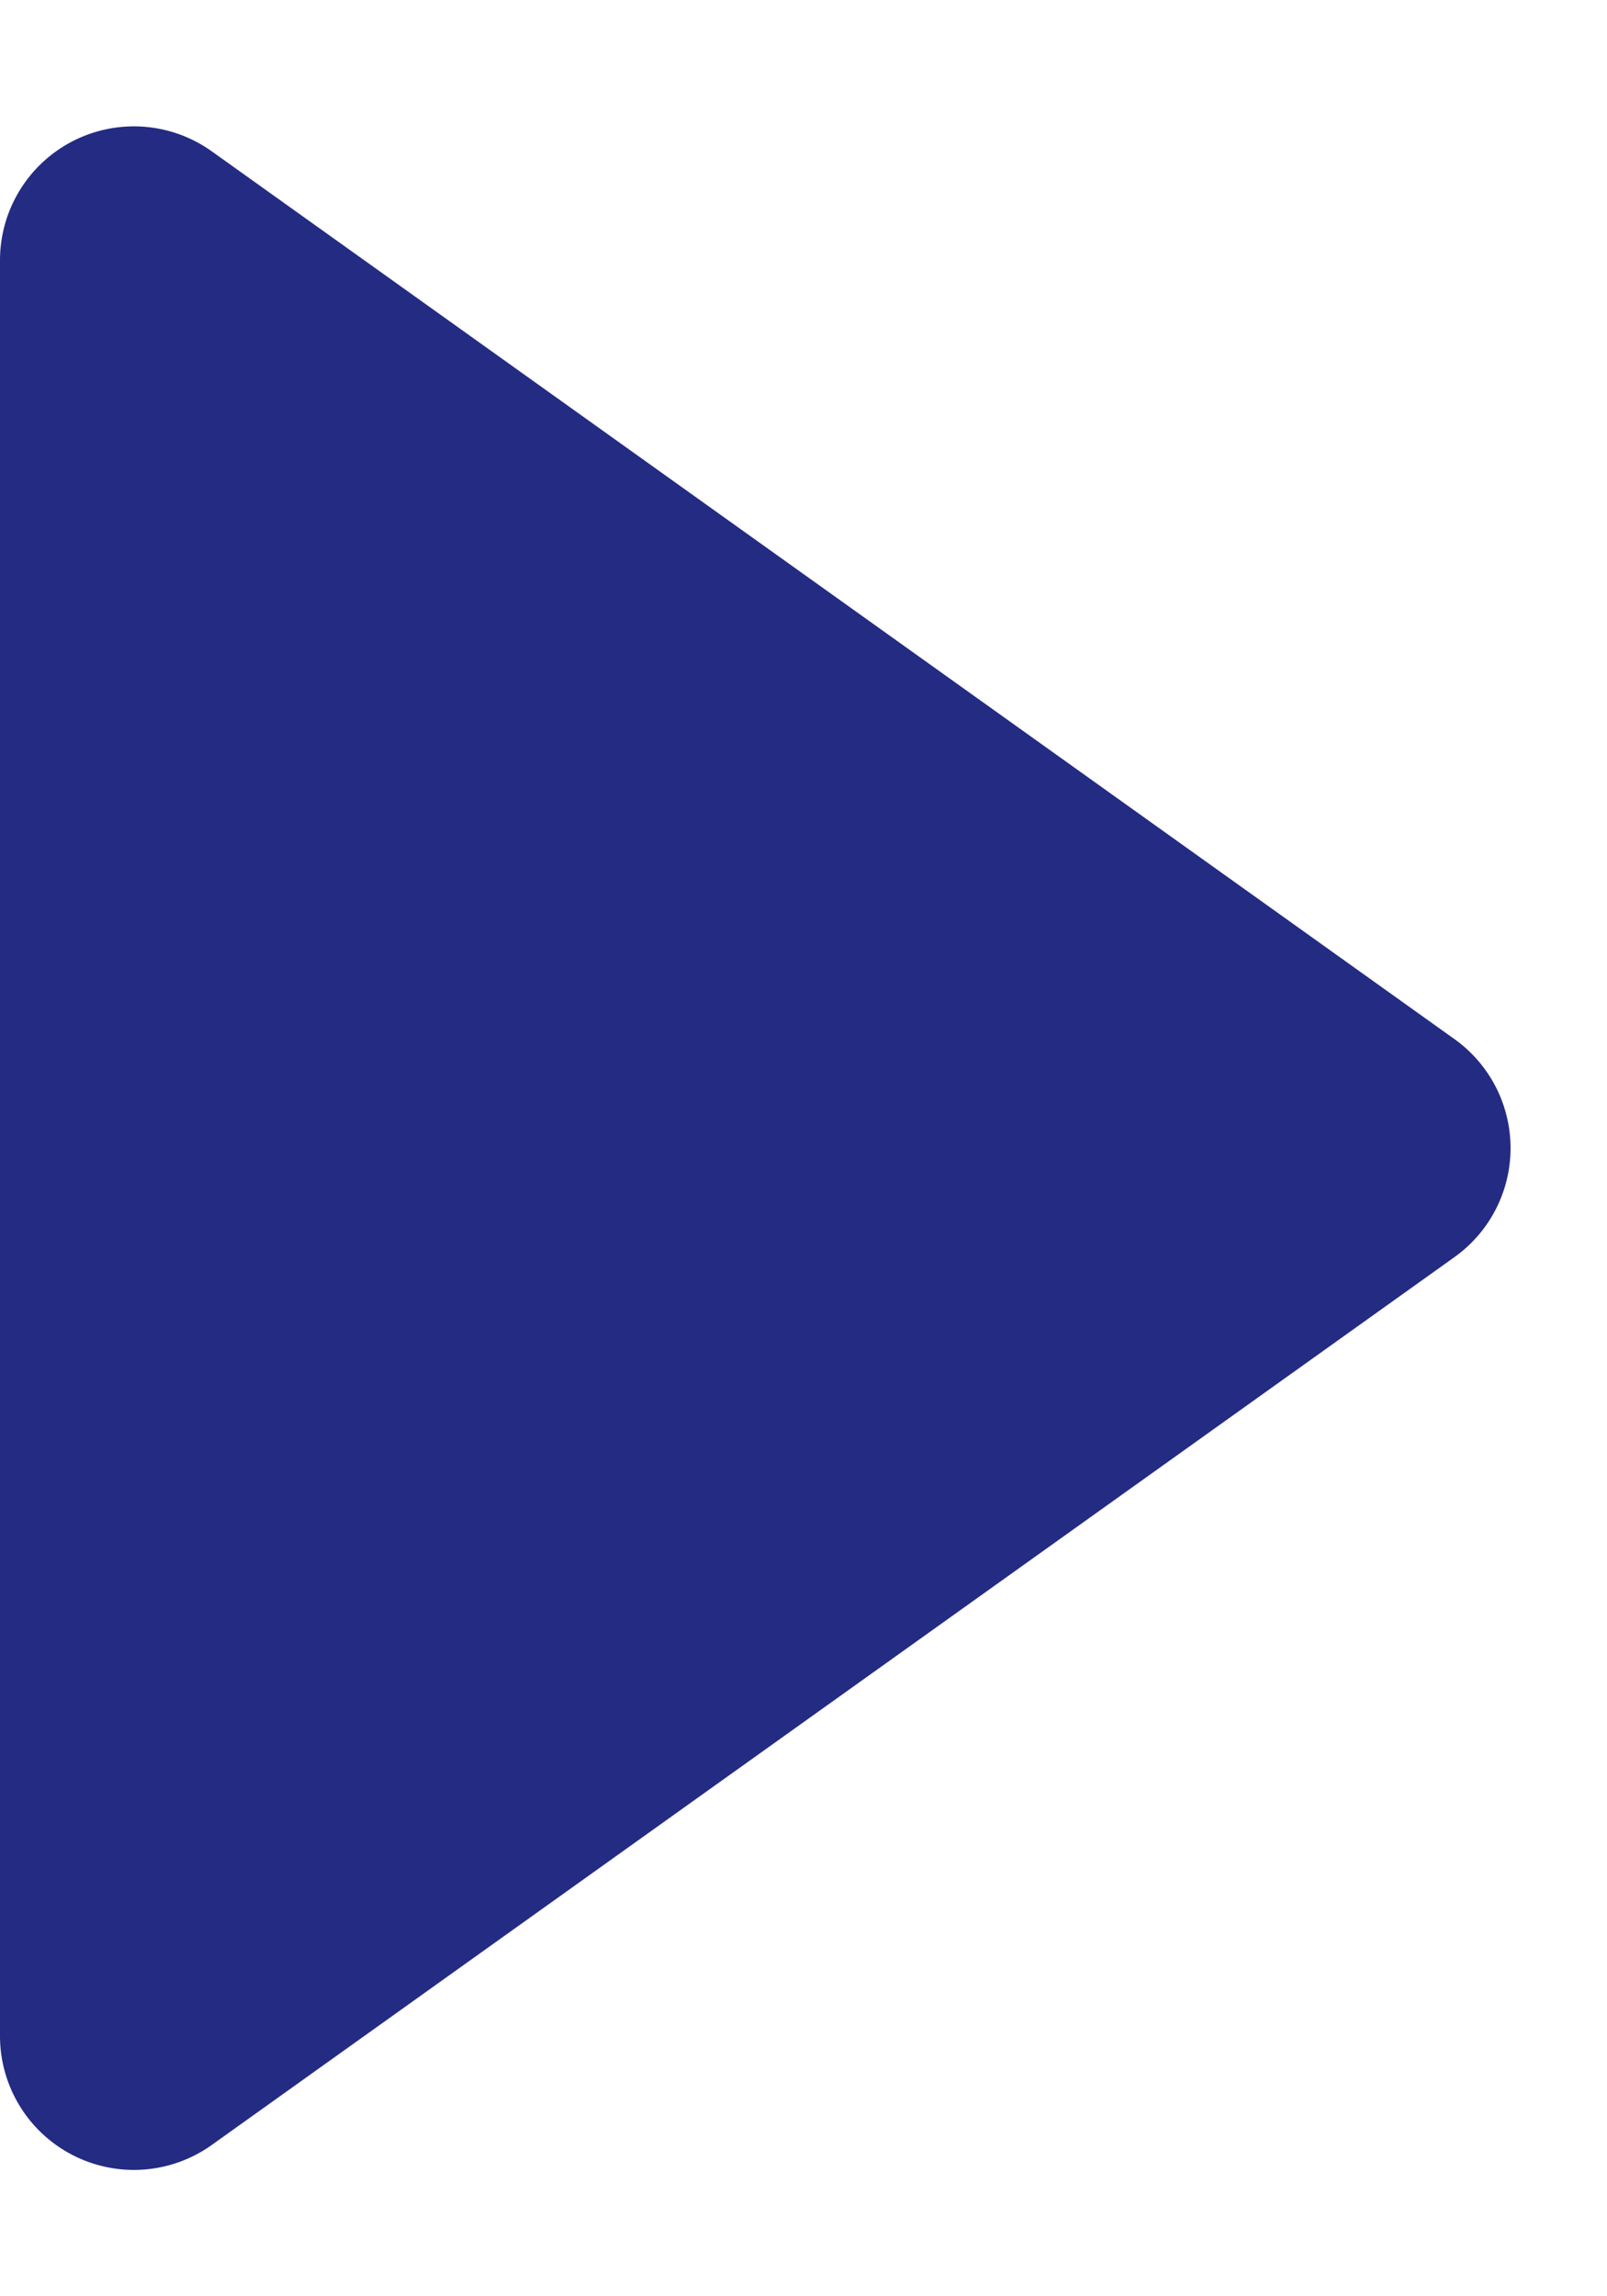 <svg xmlns="http://www.w3.org/2000/svg" width="24" height="34.286" viewBox="0 0 24 34.286">
  <path id="多角形_16" data-name="多角形 16" d="M15.515,2.278a2,2,0,0,1,3.255,0L32.027,20.838A2,2,0,0,1,30.4,24H3.886a2,2,0,0,1-1.627-3.162Z" transform="translate(24) rotate(90)" fill="#232b83"/>
</svg>
